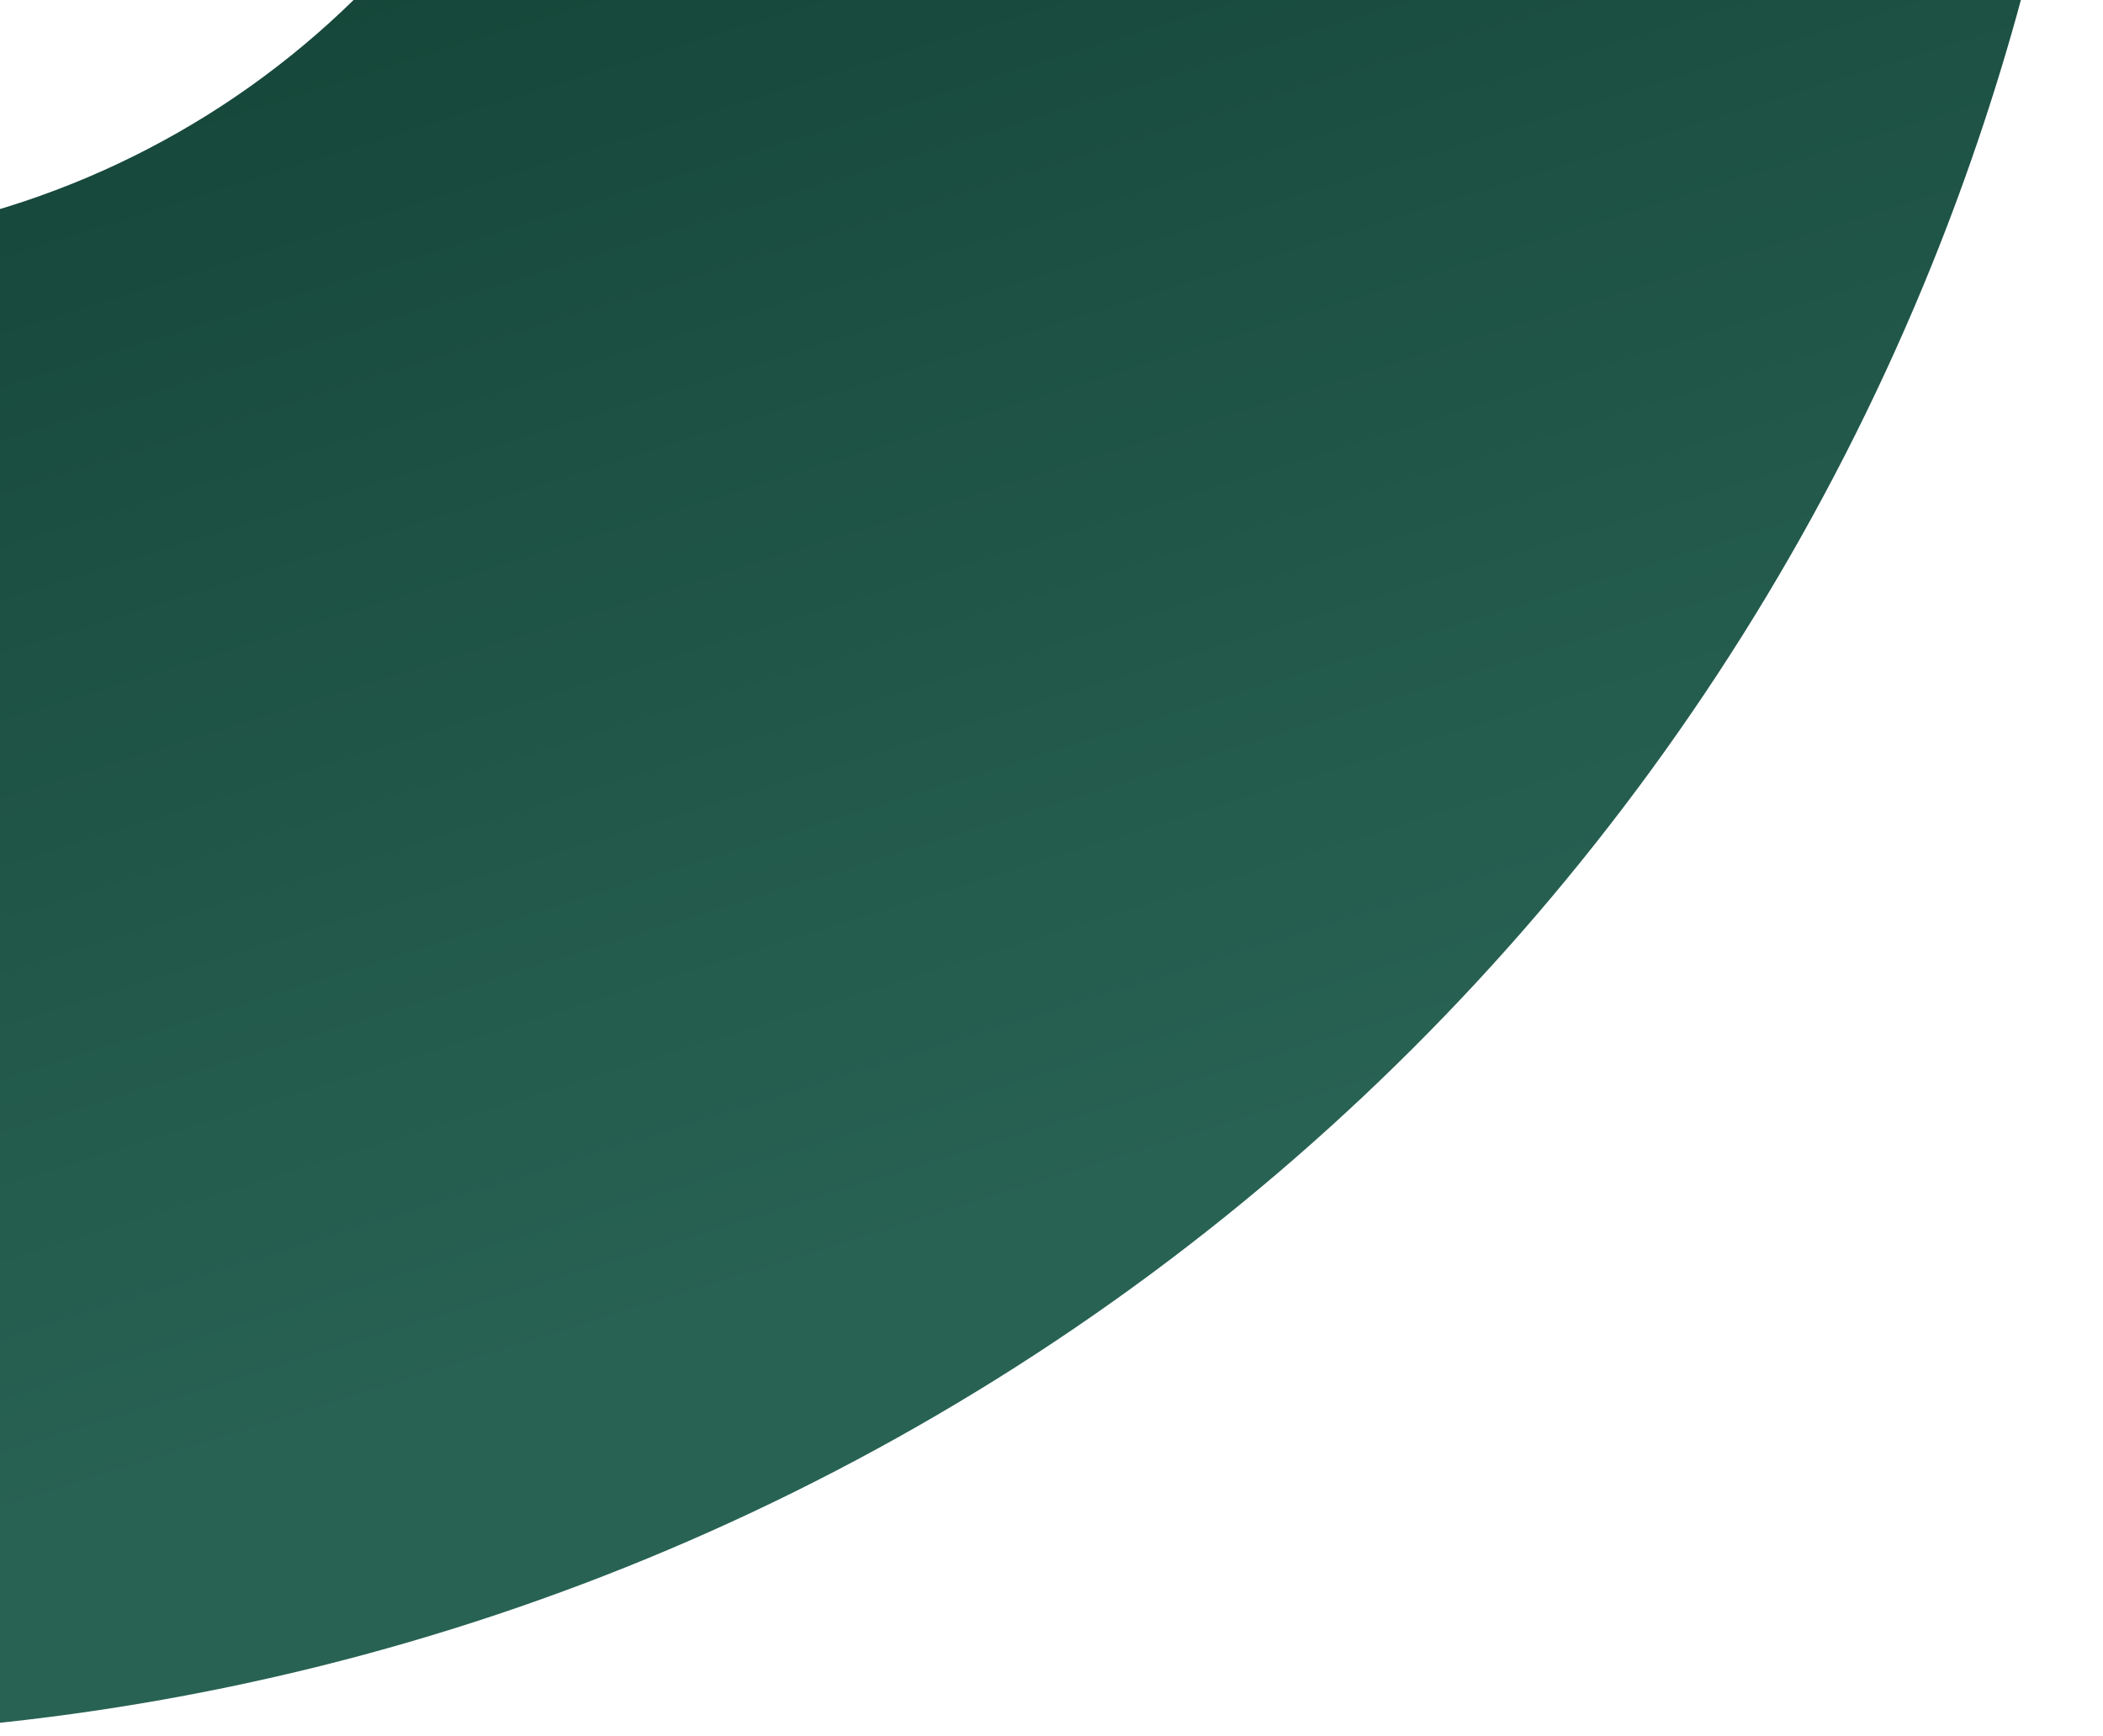 <svg width="367" height="303" viewBox="0 0 367 303" fill="none" xmlns="http://www.w3.org/2000/svg">
<path d="M-276.511 170.191C-293.551 190.499 -291.033 221.044 -268.876 235.598C-210.293 274.08 -142.586 297.073 -72.135 302C14.343 308.047 100.515 286.562 174.032 240.624C247.548 194.685 304.634 126.653 337.109 46.276C363.565 -19.205 372.579 -90.139 363.673 -159.662C360.304 -185.956 333.954 -201.61 308.232 -195.197L149.022 -155.501C123.299 -149.088 108.476 -122.699 106.495 -96.263C105.342 -80.867 101.818 -65.646 95.963 -51.153C84.064 -21.702 63.146 3.227 36.208 20.06C9.27 36.892 -22.305 44.765 -53.993 42.549C-69.585 41.459 -84.811 37.953 -99.154 32.241C-123.783 22.432 -153.999 24.188 -171.039 44.495L-276.511 170.191Z" fill="url(#paint0_linear_8394_10423)"/>
<defs>
<linearGradient id="paint0_linear_8394_10423" x1="-126.868" y1="-232.076" x2="26.569" y2="259.207" gradientUnits="userSpaceOnUse">
<stop stop-color="#00281D"/>
<stop offset="1" stop-color="#286253"/>
</linearGradient>
</defs>
</svg>
